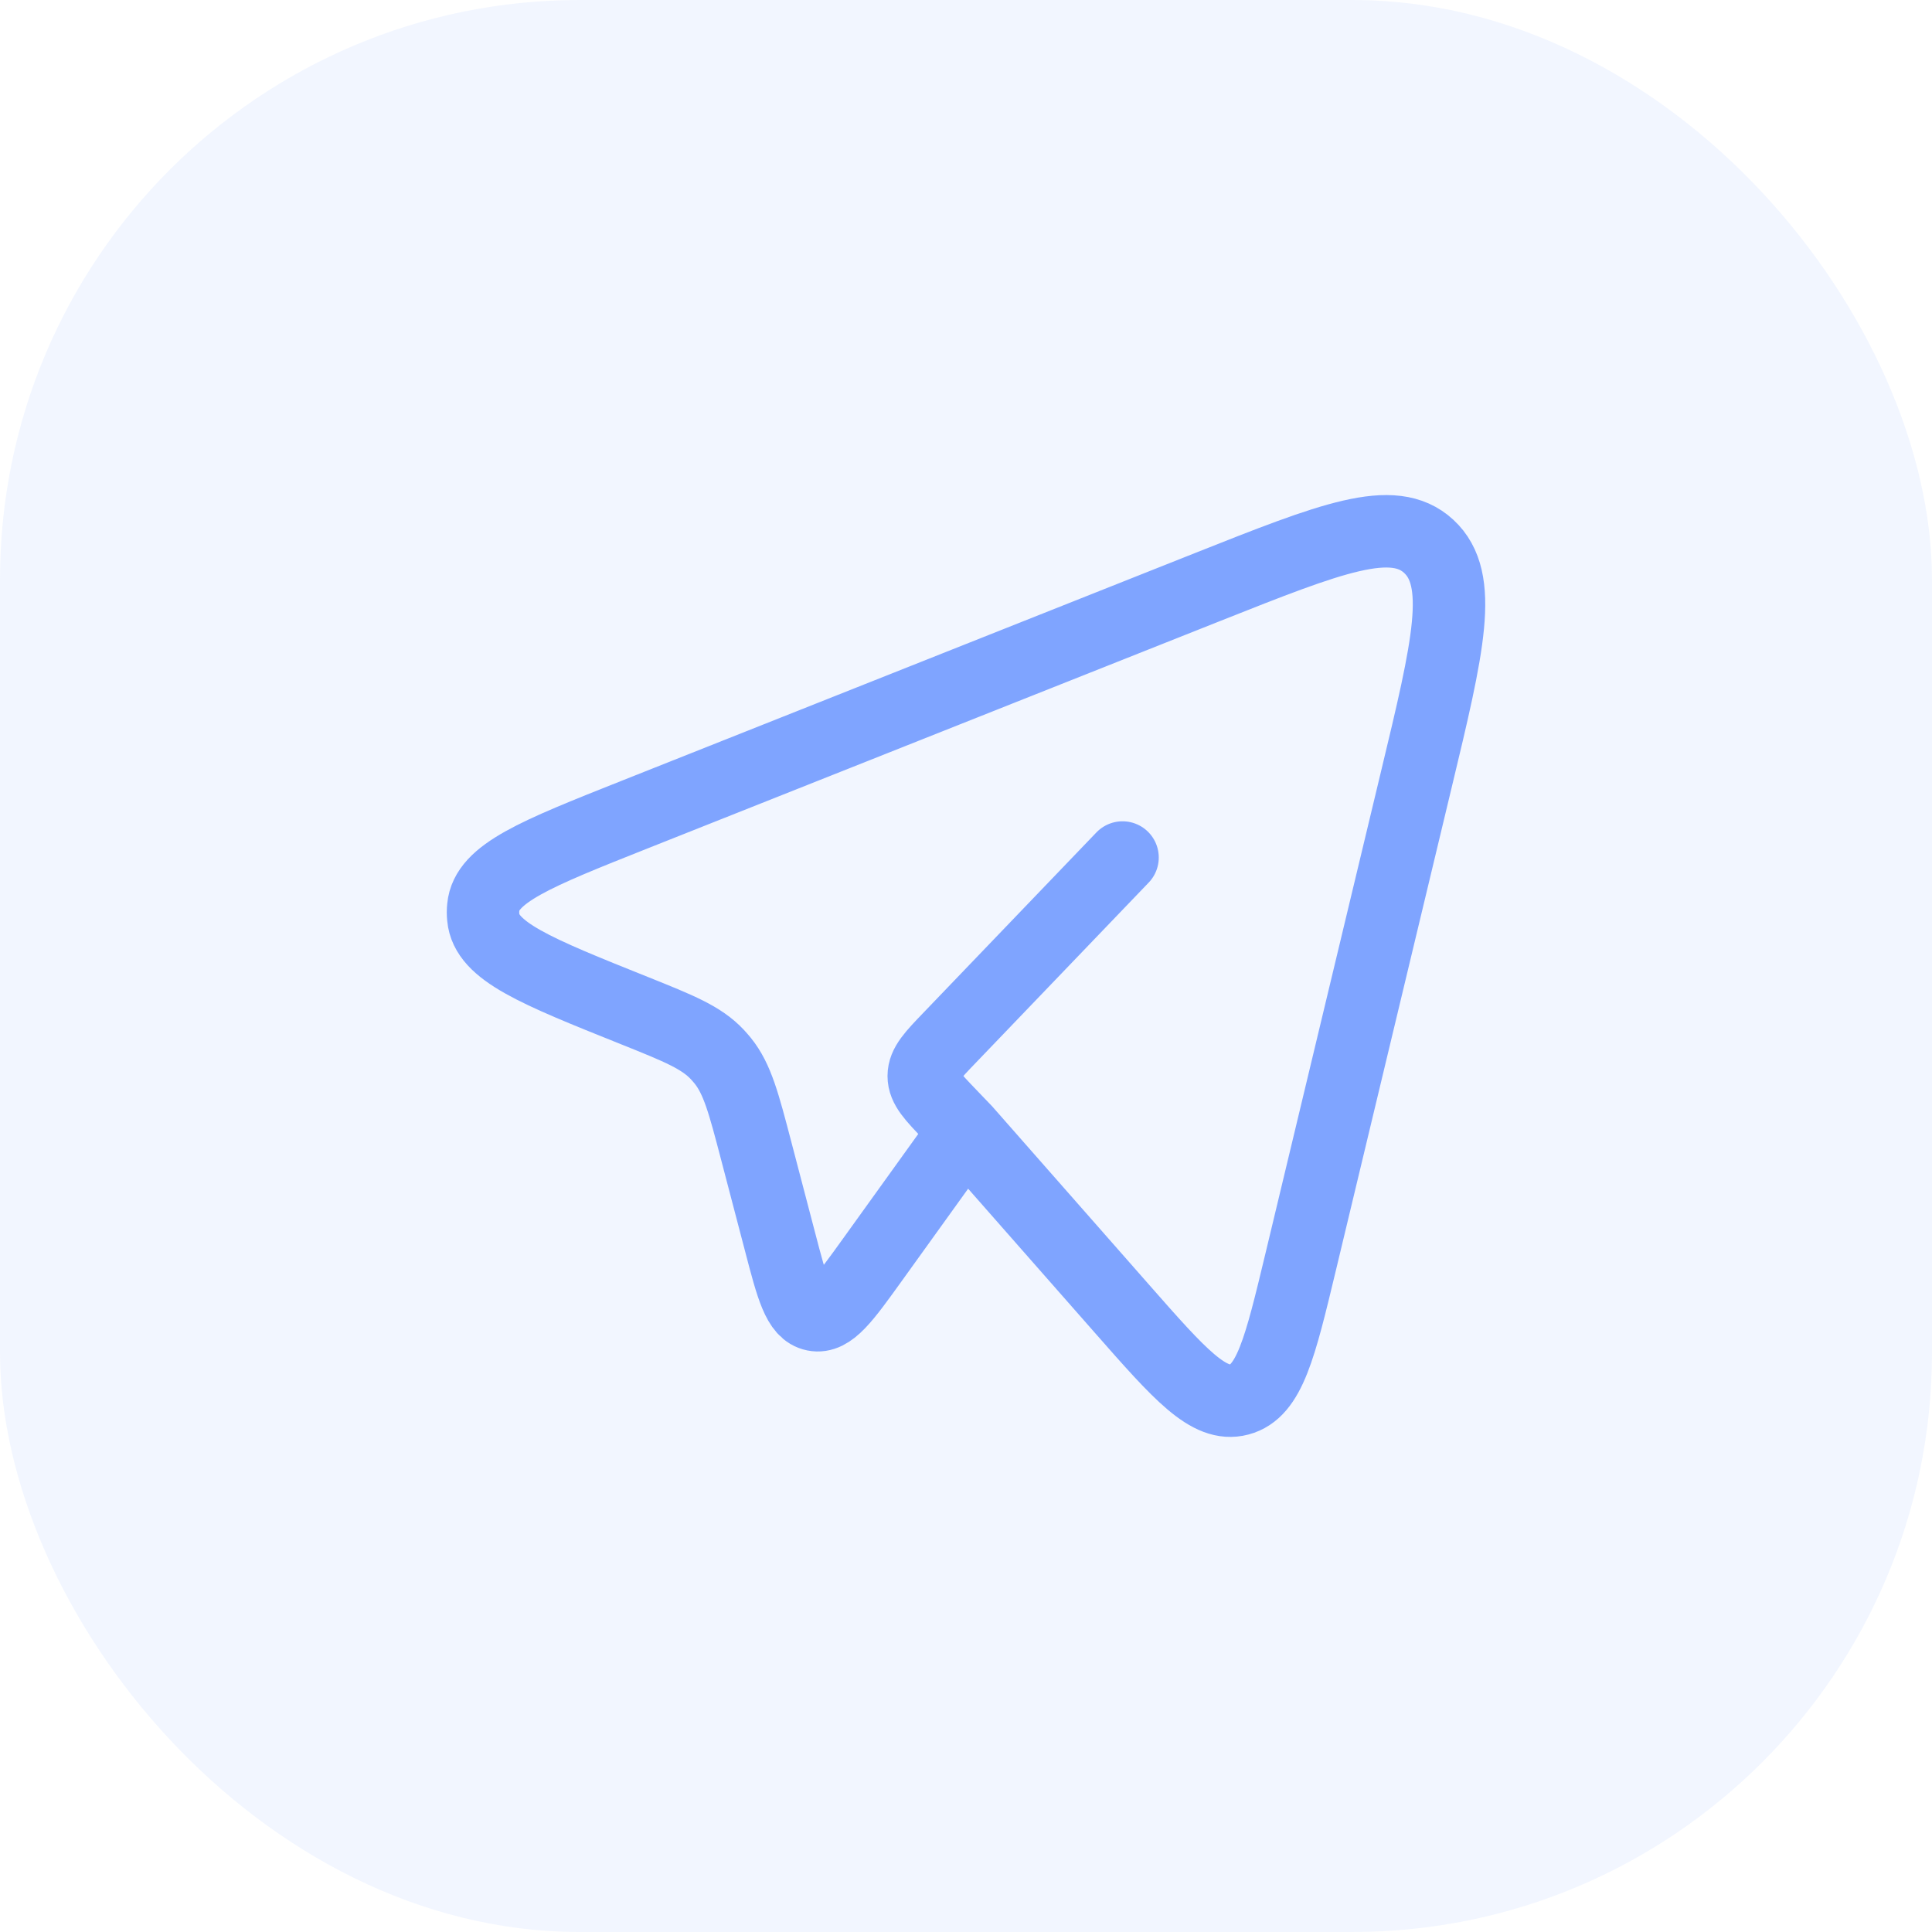 <?xml version="1.0" encoding="UTF-8"?> <svg xmlns="http://www.w3.org/2000/svg" width="40" height="40" viewBox="0 0 40 40" fill="none"><rect width="40" height="40" rx="12" fill="#7FA4FF" fill-opacity="0.1"></rect><path d="M19.985 23.408L23.227 27.094C24.427 28.459 25.028 29.142 25.657 28.975C26.285 28.809 26.501 27.911 26.932 26.114L29.322 16.146C29.987 13.378 30.319 11.995 29.581 11.312C28.843 10.629 27.564 11.137 25.006 12.152L13.14 16.865C11.094 17.678 10.071 18.084 10.006 18.782C9.998 18.853 9.998 18.925 10.006 18.996C10.069 19.695 11.09 20.104 13.134 20.923C14.059 21.294 14.522 21.48 14.854 21.835C14.891 21.875 14.927 21.917 14.962 21.959C15.268 22.339 15.398 22.839 15.659 23.835L16.148 25.702C16.401 26.672 16.528 27.158 16.861 27.224C17.194 27.29 17.483 26.888 18.062 26.083L19.985 23.408ZM19.985 23.408L19.668 23.078C19.306 22.7 19.125 22.512 19.125 22.278C19.125 22.044 19.305 21.855 19.668 21.478L23.241 17.754" stroke="#7FA4FF" stroke-width="1.5" stroke-linecap="round" stroke-linejoin="round"></path></svg> 